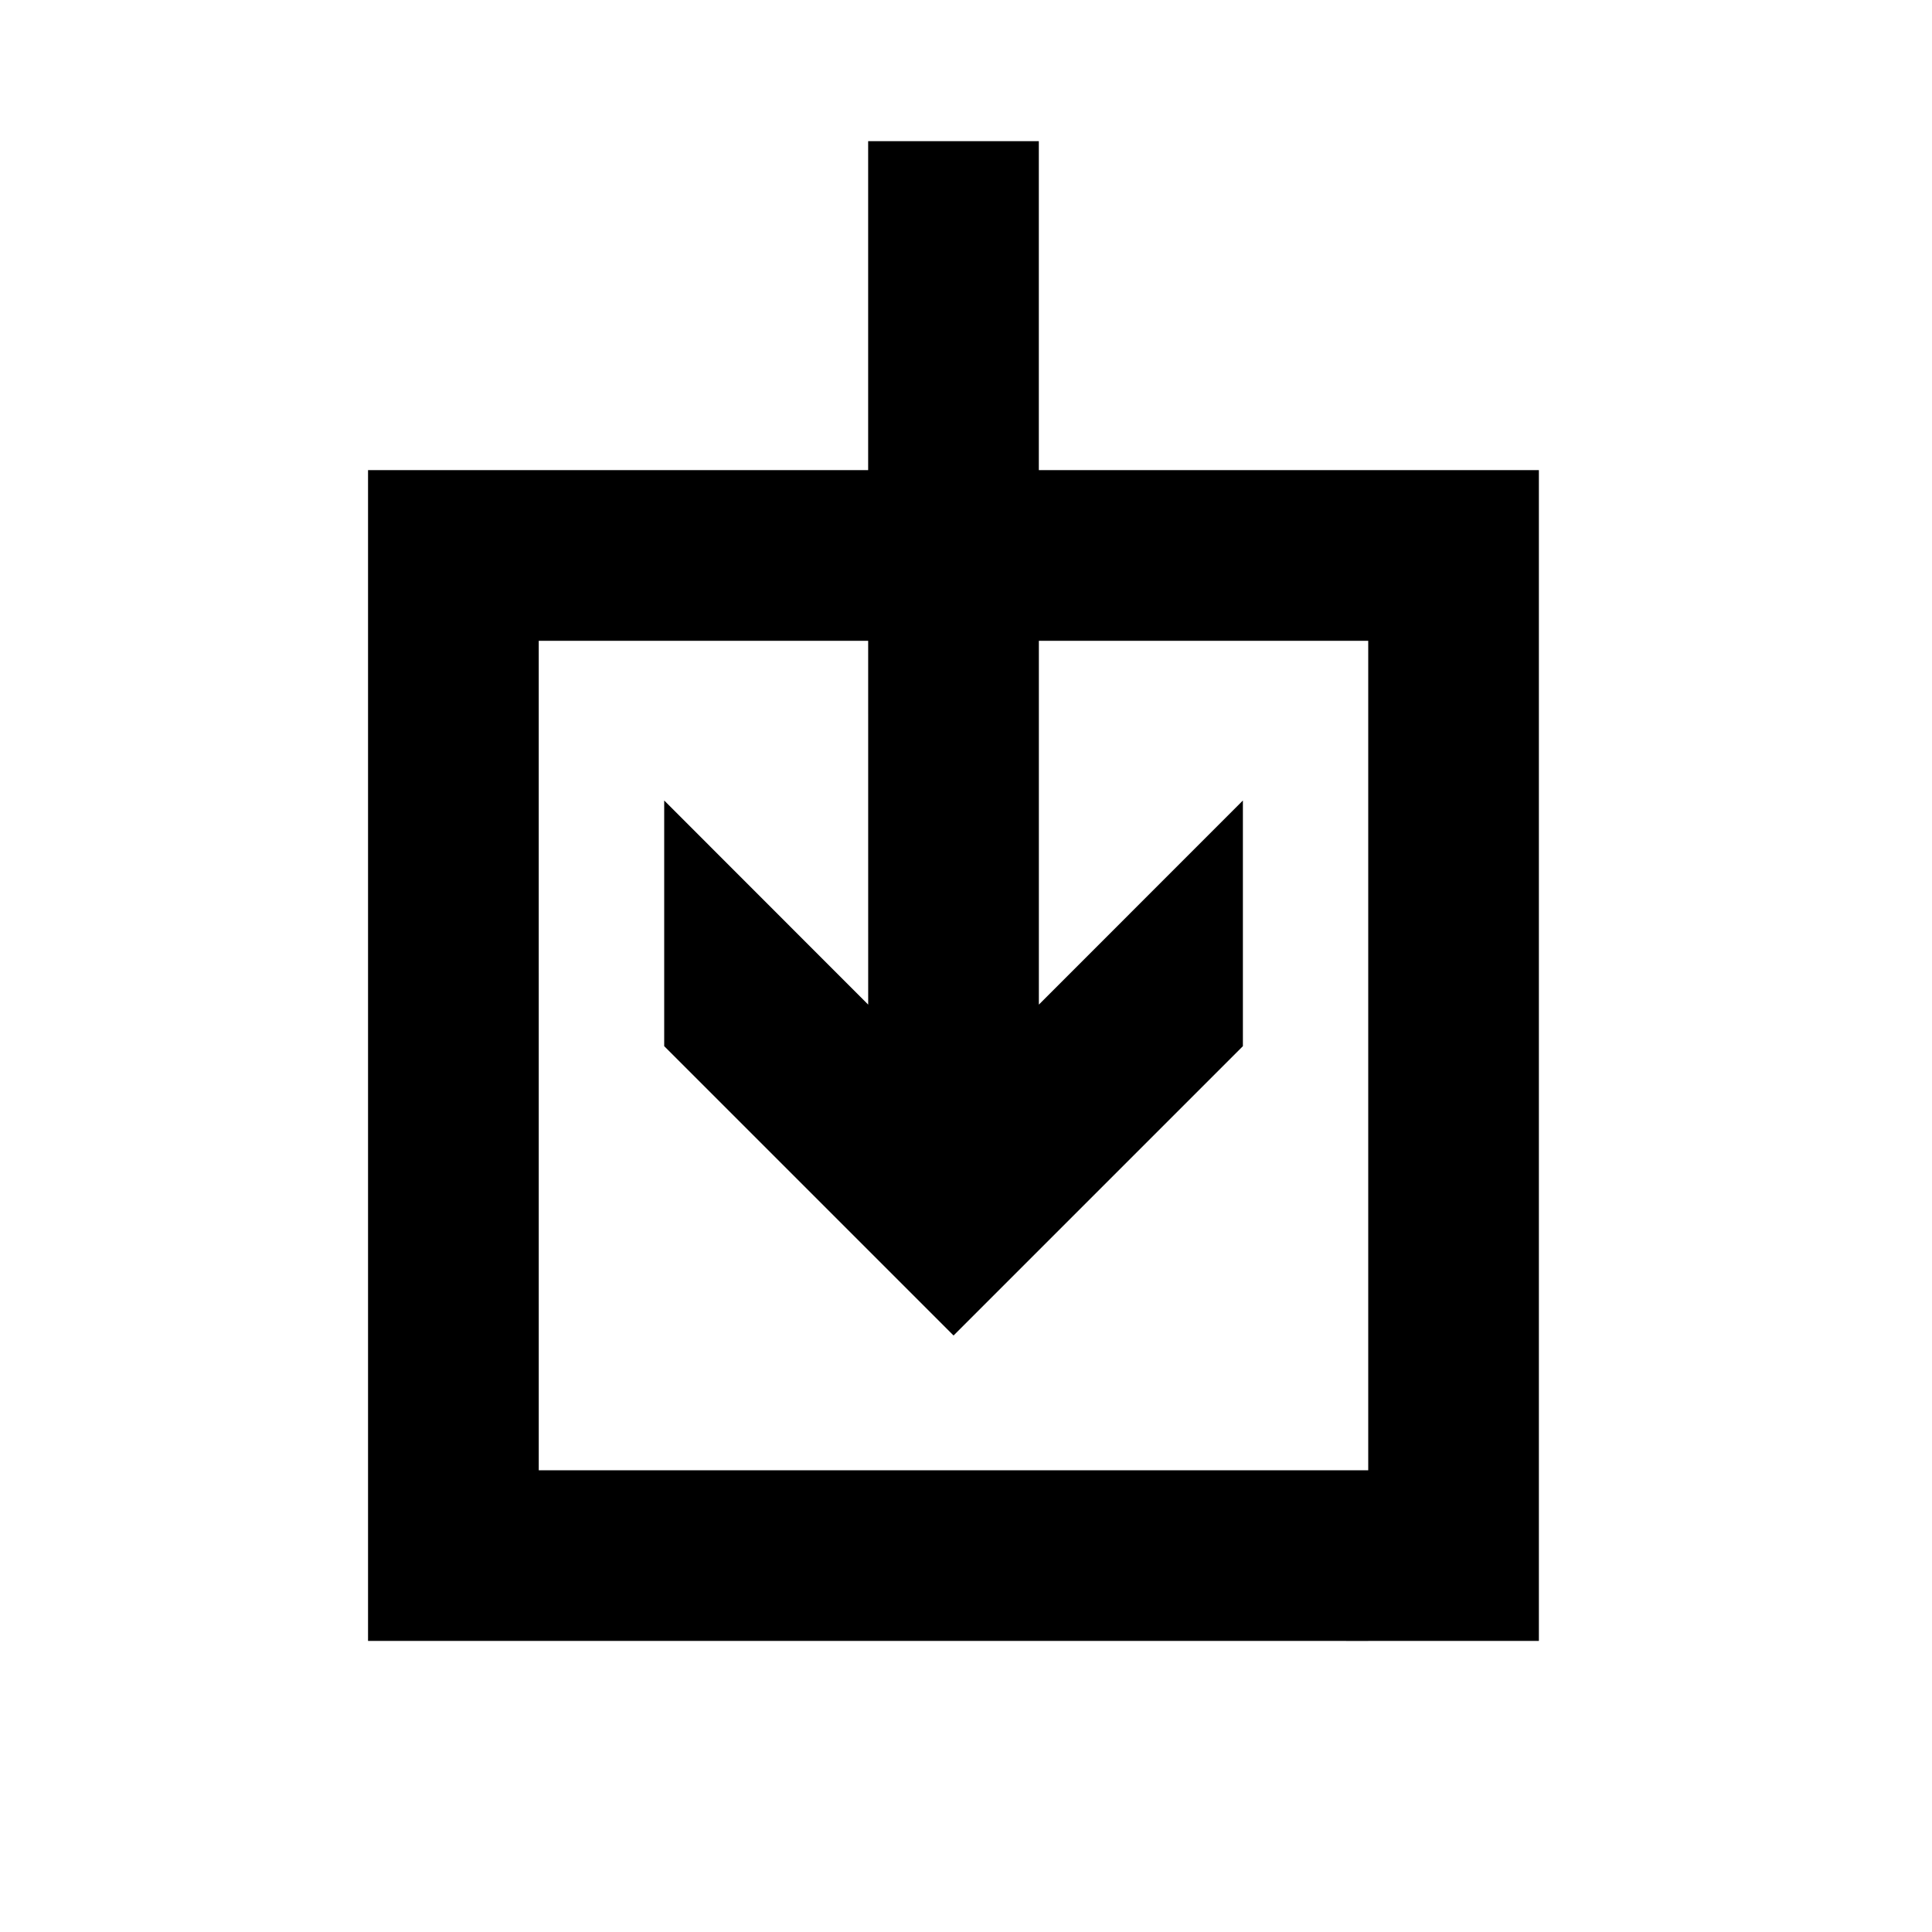 <?xml version="1.0" encoding="UTF-8"?>
<!-- The Best Svg Icon site in the world: iconSvg.co, Visit us! https://iconsvg.co -->
<svg fill="#000000" width="800px" height="800px" version="1.1" viewBox="144 144 512 512" xmlns="http://www.w3.org/2000/svg">
 <path d="m506.59 578.86h45.23v-310.27l-132.52-0.008v-87.172h-45.23v87.176l-87.309-0.004h-45.227v310.28h45.227l219.82 0.004zm-219.82-265.04 87.305 0.004 0.004 96.41-54.059-54.094v65.105l76.68 76.68 76.68-76.68v-65.105l-54.07 54.094v-96.41h87.285v219.82h-219.82z"/>
</svg>
